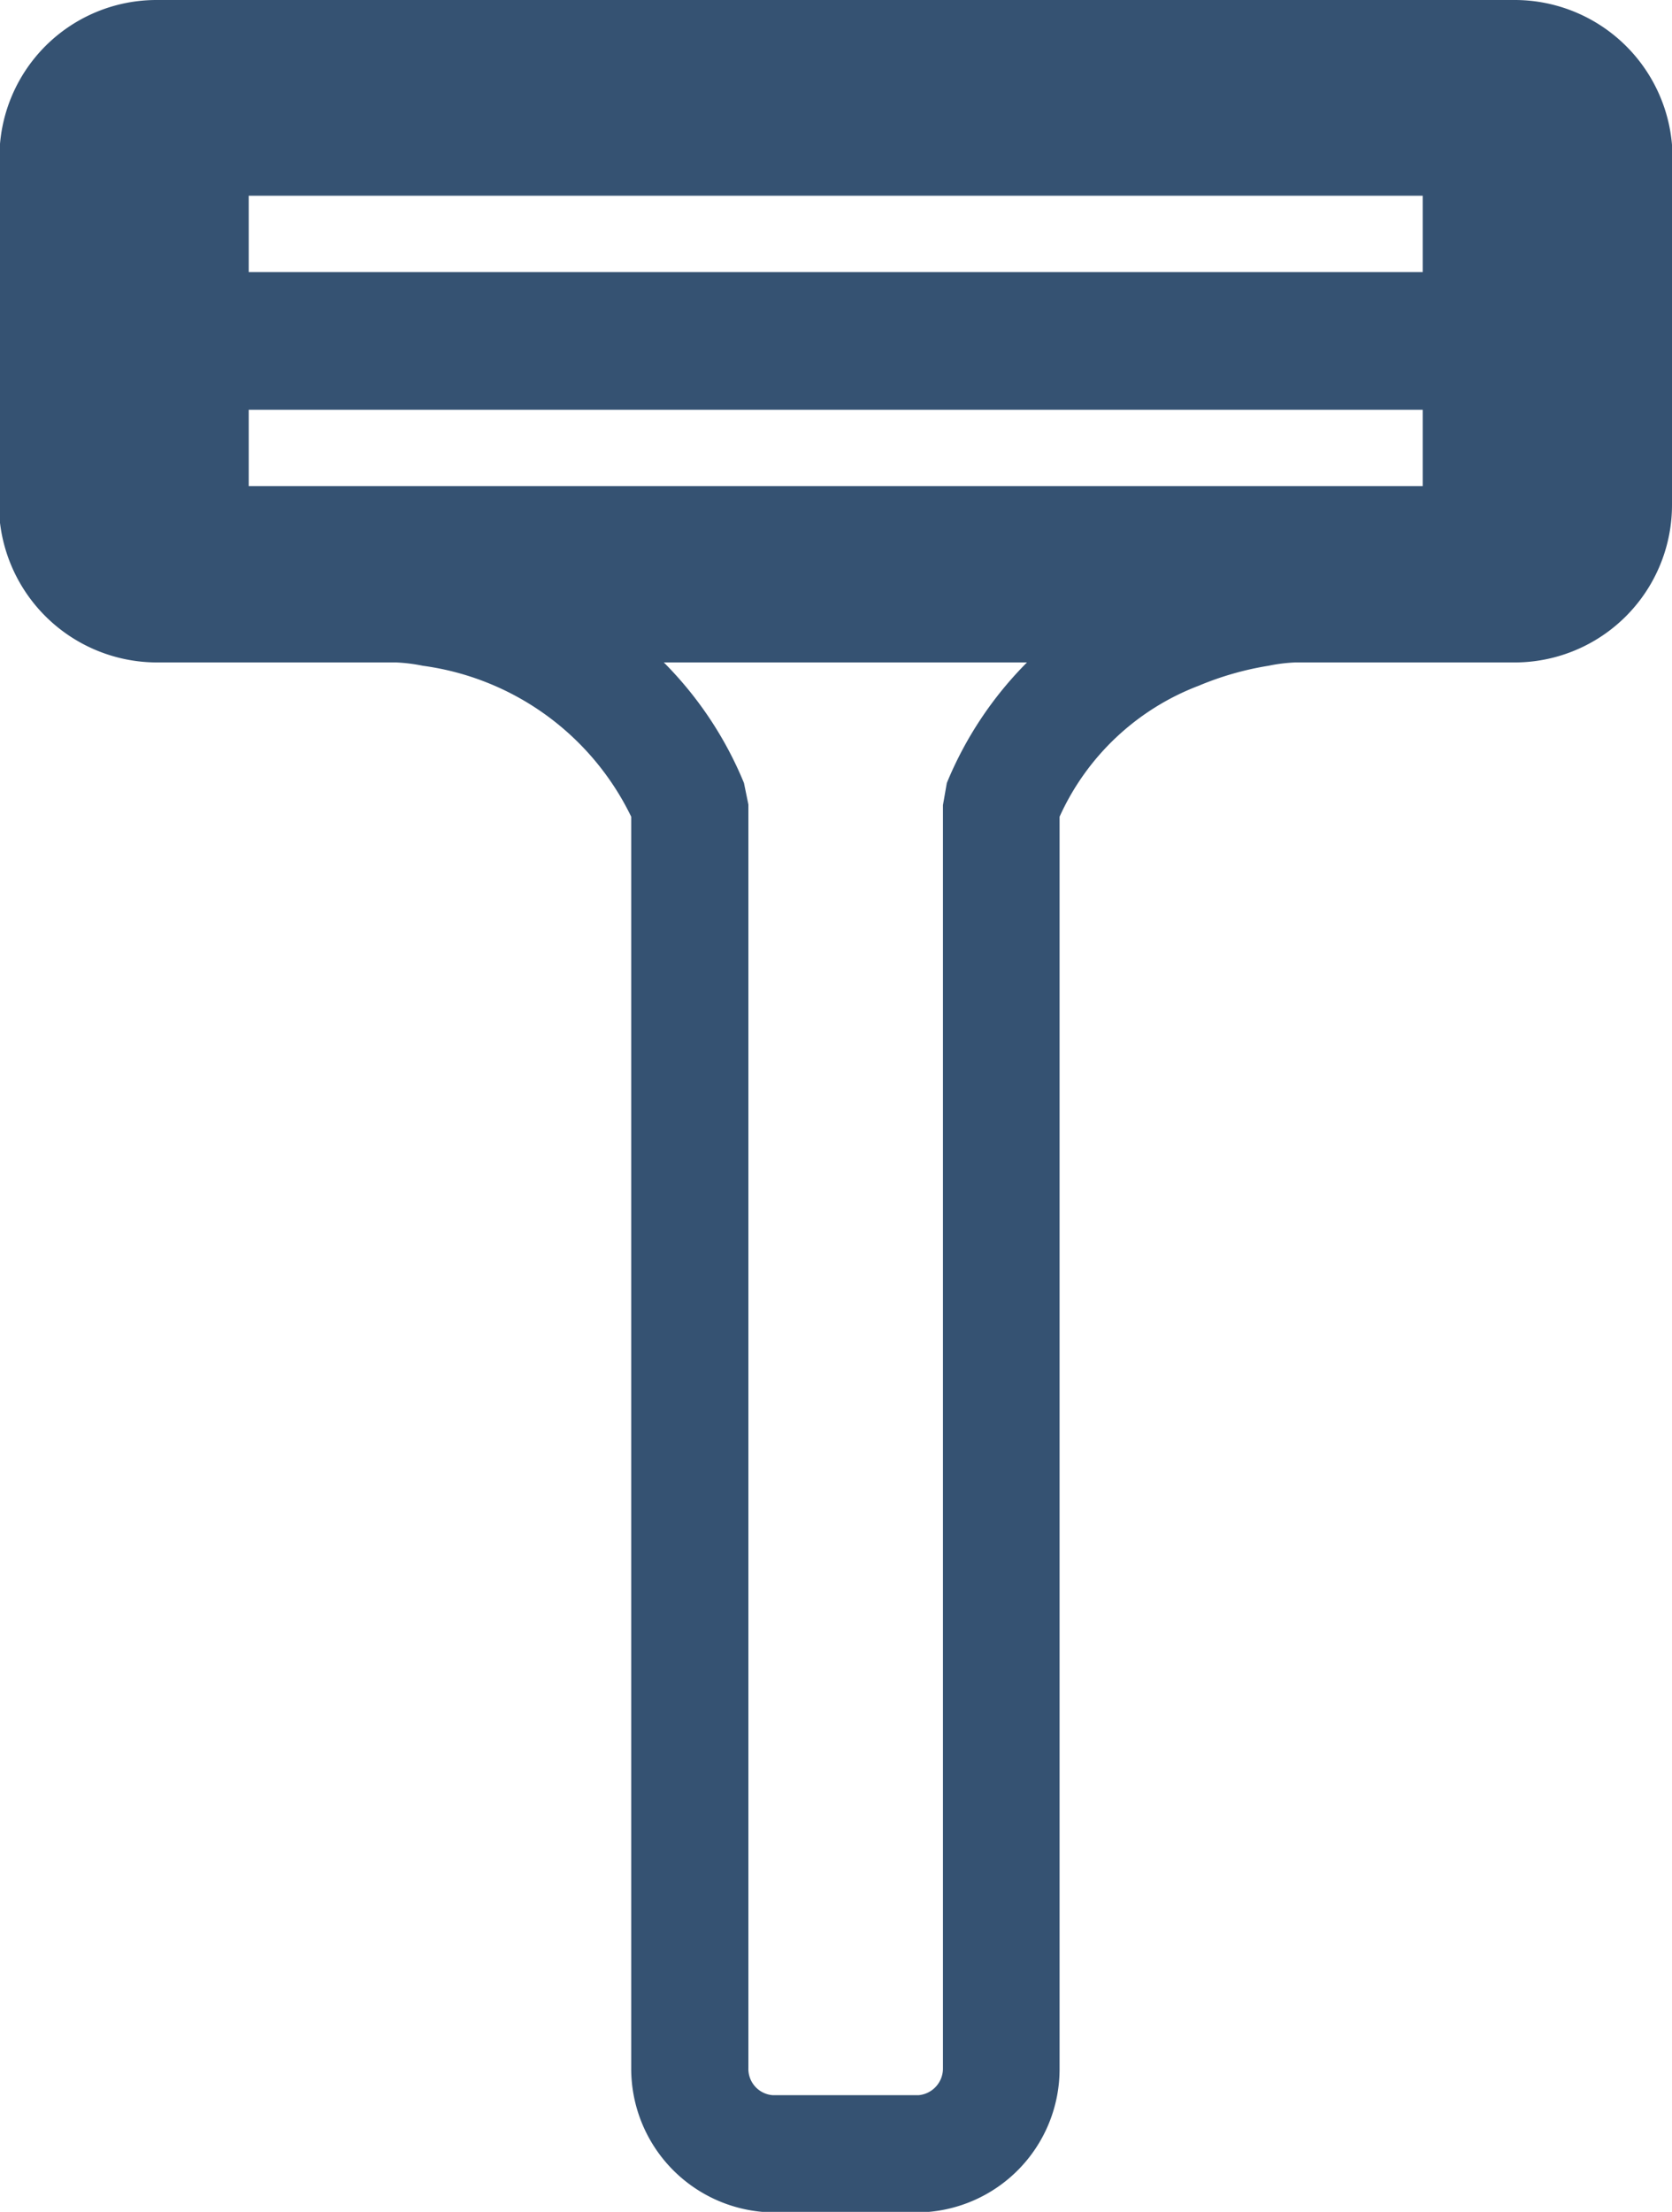 <svg xmlns="http://www.w3.org/2000/svg" width="30.25" height="40" viewBox="0 0 30.25 40">
  <defs>
    <style>
      .cls-1 {
        fill: #355272;
        fill-rule: evenodd;
      }
    </style>
  </defs>
  <path id="シェイプ_35" data-name="シェイプ 35" class="cls-1" d="M1337.28,9224.47h-24.56a2.842,2.842,0,0,0-2.85,2.85l-0.01,6.28a2.864,2.864,0,0,0,2.86,2.85h4.33a3.068,3.068,0,0,1,.48.06,4.918,4.918,0,0,1,3.77,2.73v22.63a2.6,2.6,0,0,0,2.56,2.61h2.64a2.593,2.593,0,0,0,2.55-2.61v-22.63a4.528,4.528,0,0,1,2.52-2.37,5.513,5.513,0,0,1,1.26-.36,2.939,2.939,0,0,1,.48-0.06h3.97a2.849,2.849,0,0,0,2.85-2.85h0.01v-6.28A2.857,2.857,0,0,0,1337.28,9224.47Zm-22.9,3.54h21.24v1.38h-21.24v-1.38Zm12.63,10.62-0.07.4v22.84a0.484,0.484,0,0,1-.44.49h-2.64a0.476,0.476,0,0,1-.44-0.49v-22.85l-0.08-.39a6.693,6.693,0,0,0-1.45-2.18h6.57A6.693,6.693,0,0,0,1327.01,9238.63Zm-12.63-5.37v-1.38h21.24v1.38h-21.24Z" transform="translate(-1309.88 -9224.47)"/>
</svg>
